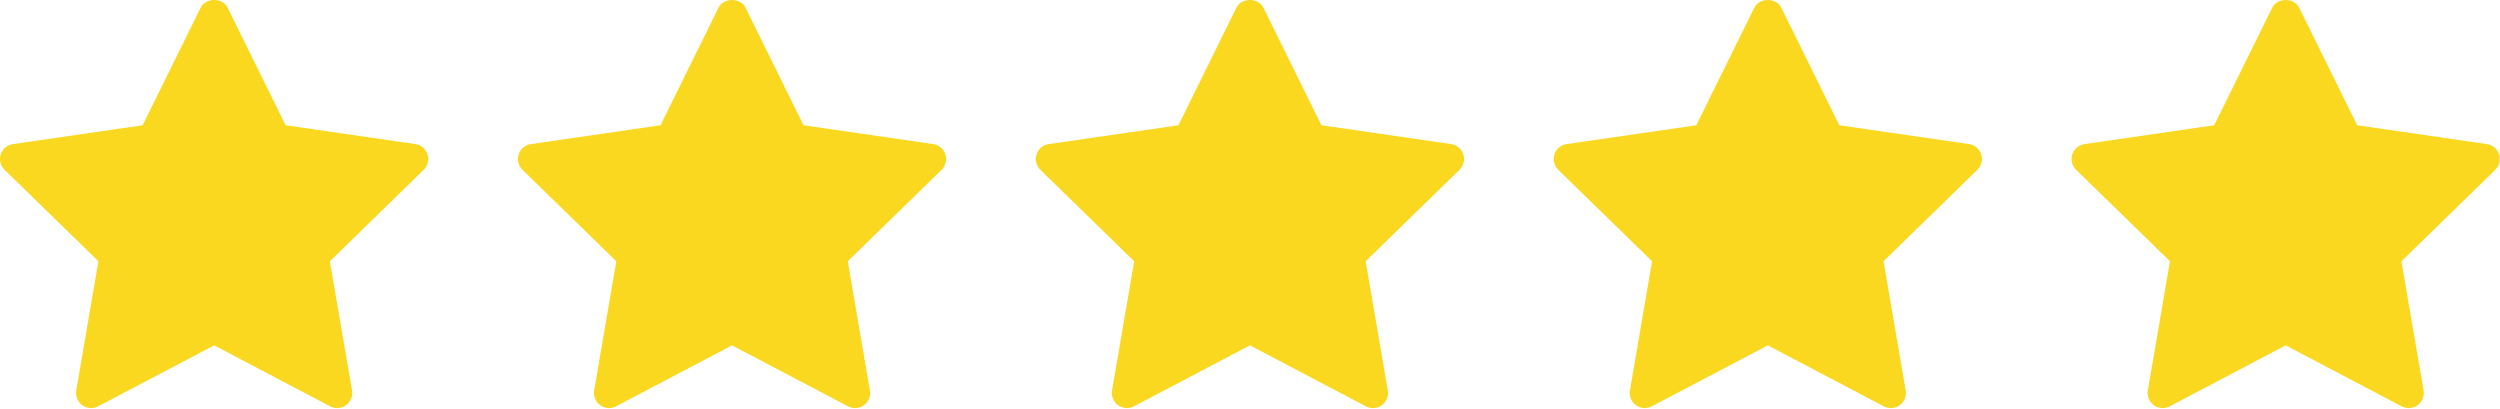 <?xml version="1.0" encoding="UTF-8"?> <svg xmlns="http://www.w3.org/2000/svg" width="2655" height="434" viewBox="0 0 2655 434" fill="none"> <path d="M2649.98 180.324L2550.32 277.476L2573.86 414.692C2574.88 420.692 2572.42 426.756 2567.49 430.34C2564.7 432.372 2561.39 433.396 2558.08 433.396C2555.54 433.396 2552.98 432.788 2550.64 431.556L2427.41 366.772L2304.19 431.54C2298.82 434.388 2292.27 433.924 2287.34 430.324C2282.42 426.74 2279.95 420.676 2280.98 414.676L2304.51 277.46L2204.83 180.324C2200.48 176.068 2198.9 169.7 2200.78 163.924C2202.67 158.148 2207.68 153.908 2213.71 153.028L2351.46 133.028L2413.06 8.196C2418.45 -2.732 2436.37 -2.732 2441.76 8.196L2503.36 133.028L2641.1 153.028C2647.14 153.908 2652.14 158.132 2654.03 163.924C2655.92 169.716 2654.34 176.052 2649.98 180.324Z" fill="#FBD820"></path> <path d="M449.985 180.324L350.321 277.476L373.857 414.692C374.881 420.692 372.417 426.756 367.489 430.34C364.705 432.372 361.393 433.396 358.081 433.396C355.537 433.396 352.977 432.788 350.641 431.556L227.409 366.772L104.193 431.54C98.817 434.388 92.273 433.924 87.345 430.324C82.417 426.74 79.953 420.676 80.977 414.676L104.513 277.46L4.833 180.324C0.481 176.068 -1.103 169.7 0.785 163.924C2.673 158.148 7.681 153.908 13.713 153.028L151.457 133.028L213.057 8.196C218.449 -2.732 236.369 -2.732 241.761 8.196L303.361 133.028L441.105 153.028C447.137 153.908 452.145 158.132 454.033 163.924C455.921 169.716 454.337 176.052 449.985 180.324Z" fill="#FBD820"></path> <path d="M999.985 180.324L900.321 277.476L923.857 414.692C924.881 420.692 922.417 426.756 917.489 430.34C914.705 432.372 911.393 433.396 908.081 433.396C905.537 433.396 902.977 432.788 900.641 431.556L777.409 366.772L654.193 431.54C648.817 434.388 642.273 433.924 637.345 430.324C632.417 426.74 629.953 420.676 630.977 414.676L654.513 277.46L554.833 180.324C550.481 176.068 548.897 169.7 550.785 163.924C552.673 158.148 557.681 153.908 563.713 153.028L701.457 133.028L763.057 8.196C768.449 -2.732 786.369 -2.732 791.761 8.196L853.361 133.028L991.105 153.028C997.137 153.908 1002.14 158.132 1004.03 163.924C1005.92 169.716 1004.34 176.052 999.985 180.324Z" fill="#FBD820"></path> <path d="M1549.98 180.324L1450.32 277.476L1473.86 414.692C1474.88 420.692 1472.42 426.756 1467.49 430.34C1464.7 432.372 1461.39 433.396 1458.08 433.396C1455.54 433.396 1452.98 432.788 1450.64 431.556L1327.41 366.772L1204.19 431.54C1198.82 434.388 1192.27 433.924 1187.34 430.324C1182.42 426.74 1179.95 420.676 1180.98 414.676L1204.51 277.46L1104.83 180.324C1100.48 176.068 1098.9 169.7 1100.78 163.924C1102.67 158.148 1107.68 153.908 1113.71 153.028L1251.46 133.028L1313.06 8.196C1318.45 -2.732 1336.37 -2.732 1341.76 8.196L1403.36 133.028L1541.1 153.028C1547.14 153.908 1552.14 158.132 1554.03 163.924C1555.92 169.716 1554.34 176.052 1549.98 180.324Z" fill="#FBD820"></path> <path d="M2099.98 180.324L2000.32 277.476L2023.86 414.692C2024.88 420.692 2022.42 426.756 2017.49 430.34C2014.7 432.372 2011.39 433.396 2008.08 433.396C2005.54 433.396 2002.98 432.788 2000.64 431.556L1877.41 366.772L1754.19 431.54C1748.82 434.388 1742.27 433.924 1737.34 430.324C1732.42 426.74 1729.95 420.676 1730.98 414.676L1754.51 277.46L1654.83 180.324C1650.48 176.068 1648.9 169.7 1650.78 163.924C1652.67 158.148 1657.68 153.908 1663.71 153.028L1801.46 133.028L1863.06 8.196C1868.45 -2.732 1886.37 -2.732 1891.76 8.196L1953.36 133.028L2091.1 153.028C2097.14 153.908 2102.14 158.132 2104.03 163.924C2105.92 169.716 2104.34 176.052 2099.98 180.324Z" fill="#FBD820"></path> </svg> 